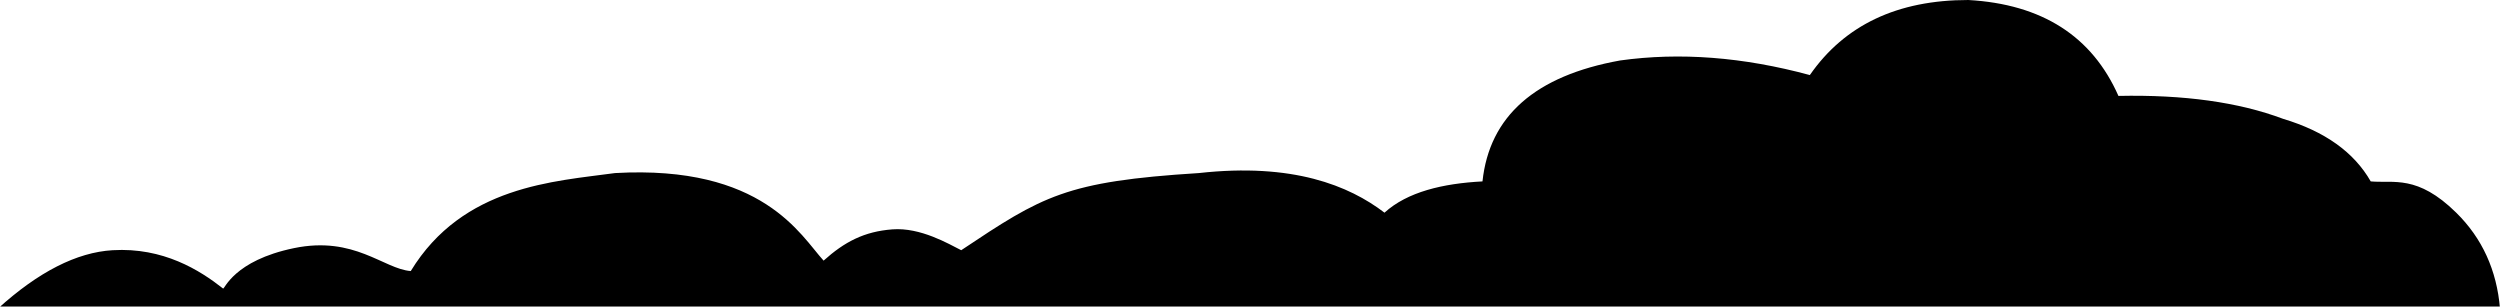 <svg xmlns="http://www.w3.org/2000/svg" preserveAspectRatio="none" viewBox="0 0 1199 147" class="bricks-shape-svg">
  <path fill-rule="evenodd" d="M152,1058 C171.464,1040.354 189.798,1031.02 207,1030 C231.282,1028.56 248.827,1039.571 259.979,1048.375 C260.678,1048.926 265,1035 294,1029 C323,1023 337,1039 350,1040 C375,999 419,997 448,993 C519,989 537,1023 548,1035 C558,1026 567.472,1021.025 581,1020 C594.528,1018.975 608,1027 614,1030 C653,1004 664,997 728,993 C773,988 800,999 817,1012 C828,1002 845,998 864,997 C867.333,965.667 889.333,946.333 930,939 C958.667,935 989,937.333 1021,946 C1037.667,922 1063,910 1097,910 C1132.333,912 1156.333,927.333 1169,956 C1200.333,955.333 1226.667,959 1248,967 C1268,973 1282,983 1290,997 C1301,998 1312.312,993.613 1331,1012 C1343.459,1024.258 1350.459,1039.591 1352,1058 L152,1058 Z" transform="translate(-153 -910)"/>
</svg>
